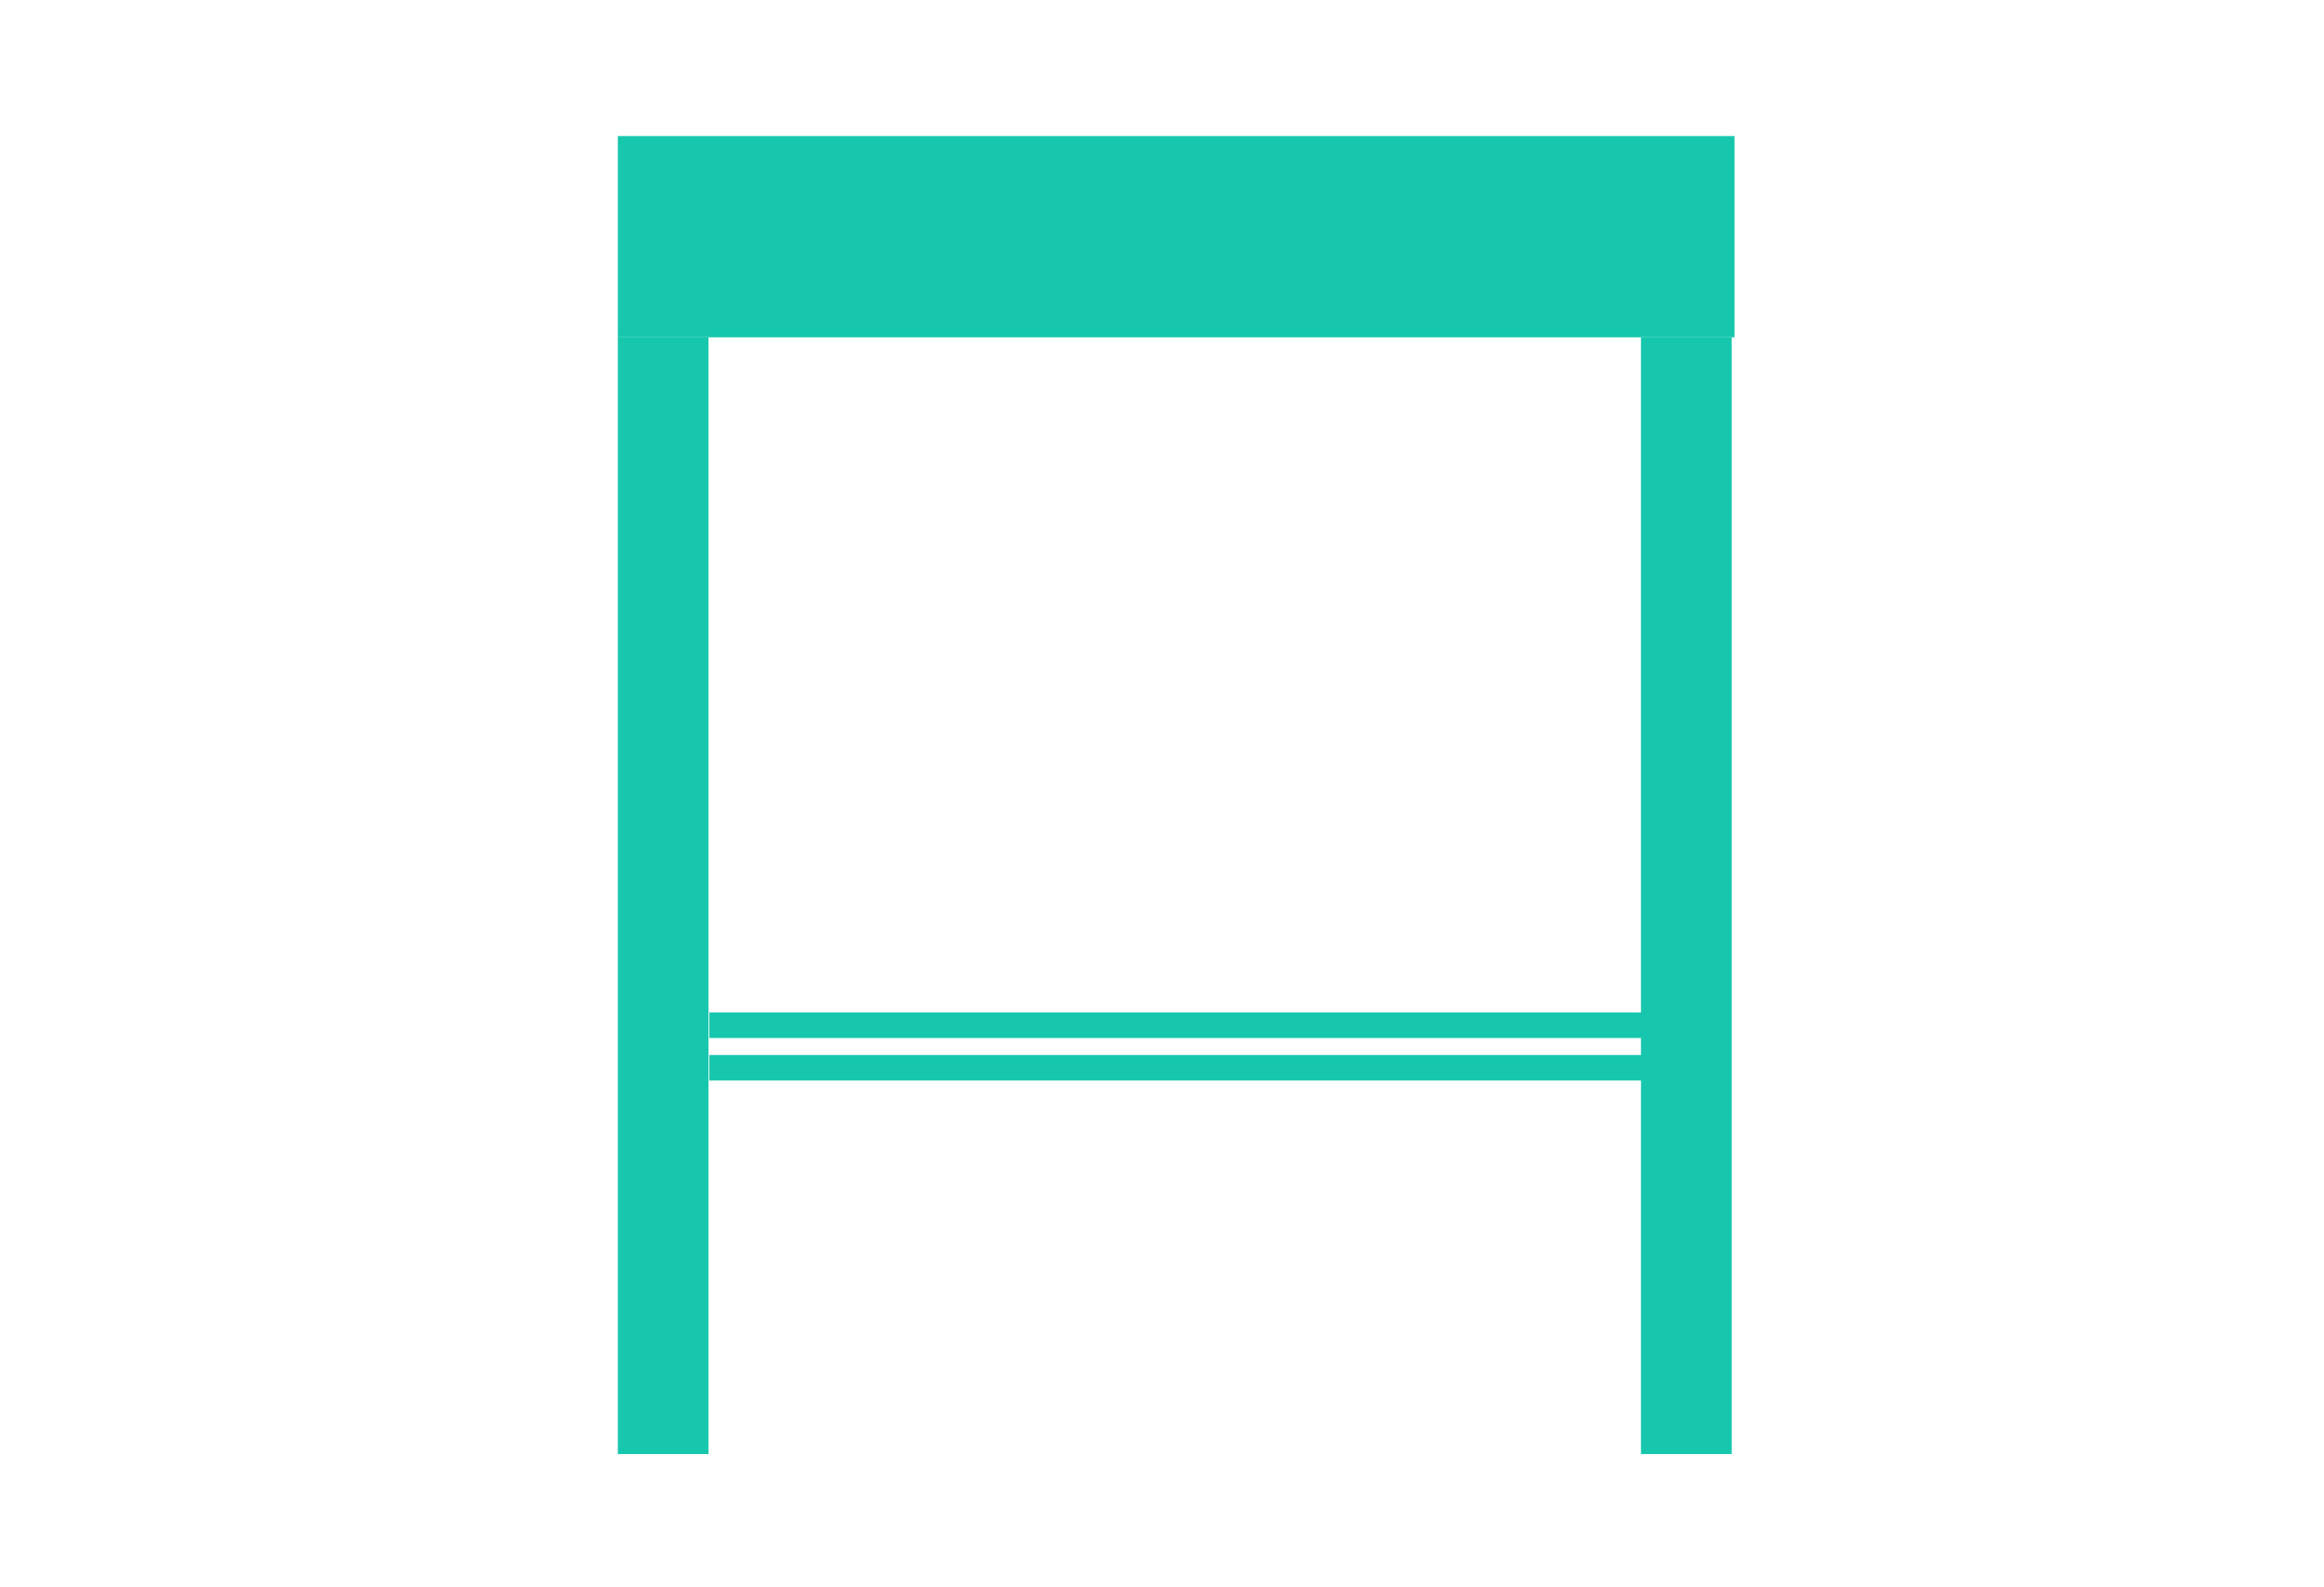<?xml version="1.0" encoding="utf-8"?>
<!-- Generator: Adobe Illustrator 26.0.3, SVG Export Plug-In . SVG Version: 6.00 Build 0)  -->
<svg version="1.1" id="Vrstva_1" xmlns:v="https://vecta.io/nano"
	 xmlns="http://www.w3.org/2000/svg" xmlns:xlink="http://www.w3.org/1999/xlink" x="0px" y="0px" viewBox="0 0 82 56"
	 style="enable-background:new 0 0 82 56;" xml:space="preserve">
<style type="text/css">
	.st0{fill:#17C7AD;}
	.st1{fill:#17C7AD;stroke:#23BD9C;stroke-miterlimit:10;}
</style>
<g id="Group_66" transform="translate(454 2)">
	<g id="Group_62" transform="translate(0)">
		<rect id="Rectangle_59" x="-432.2" y="9.9" class="st0" width="3.2" height="39.4"/>
		<rect id="Rectangle_60" x="-396.1" y="9.9" class="st0" width="3.2" height="39.4"/>
		<rect id="Rectangle_61" x="-432.2" y="2.8" class="st0" width="39.4" height="7.1"/>
		<g id="Group_59" transform="translate(3.23 9.921)">
			<rect id="Rectangle_62" x="-432.2" y="23.8" class="st0" width="32.9" height="0.9"/>
			<path id="Path_438" class="st1" d="M-399.3,21.2"/>
			<path id="Path_439" class="st1" d="M-432.2,21.2"/>
			<path id="Path_440" class="st1" d="M-399.3,9"/>
			<path id="Path_441" class="st1" d="M-432.2,9"/>
			<path id="Path_442" class="st1" d="M-399.3,5.9"/>
			<path id="Path_443" class="st1" d="M-432.2,5.9"/>
			<path id="Path_444" class="st1" d="M-399.3,2.8"/>
			<path id="Path_445" class="st1" d="M-432.2,2.8"/>
			<rect id="Rectangle_63" x="-432.2" y="25.3" class="st0" width="32.9" height="0.9"/>
		</g>
	</g>
</g>
</svg>
